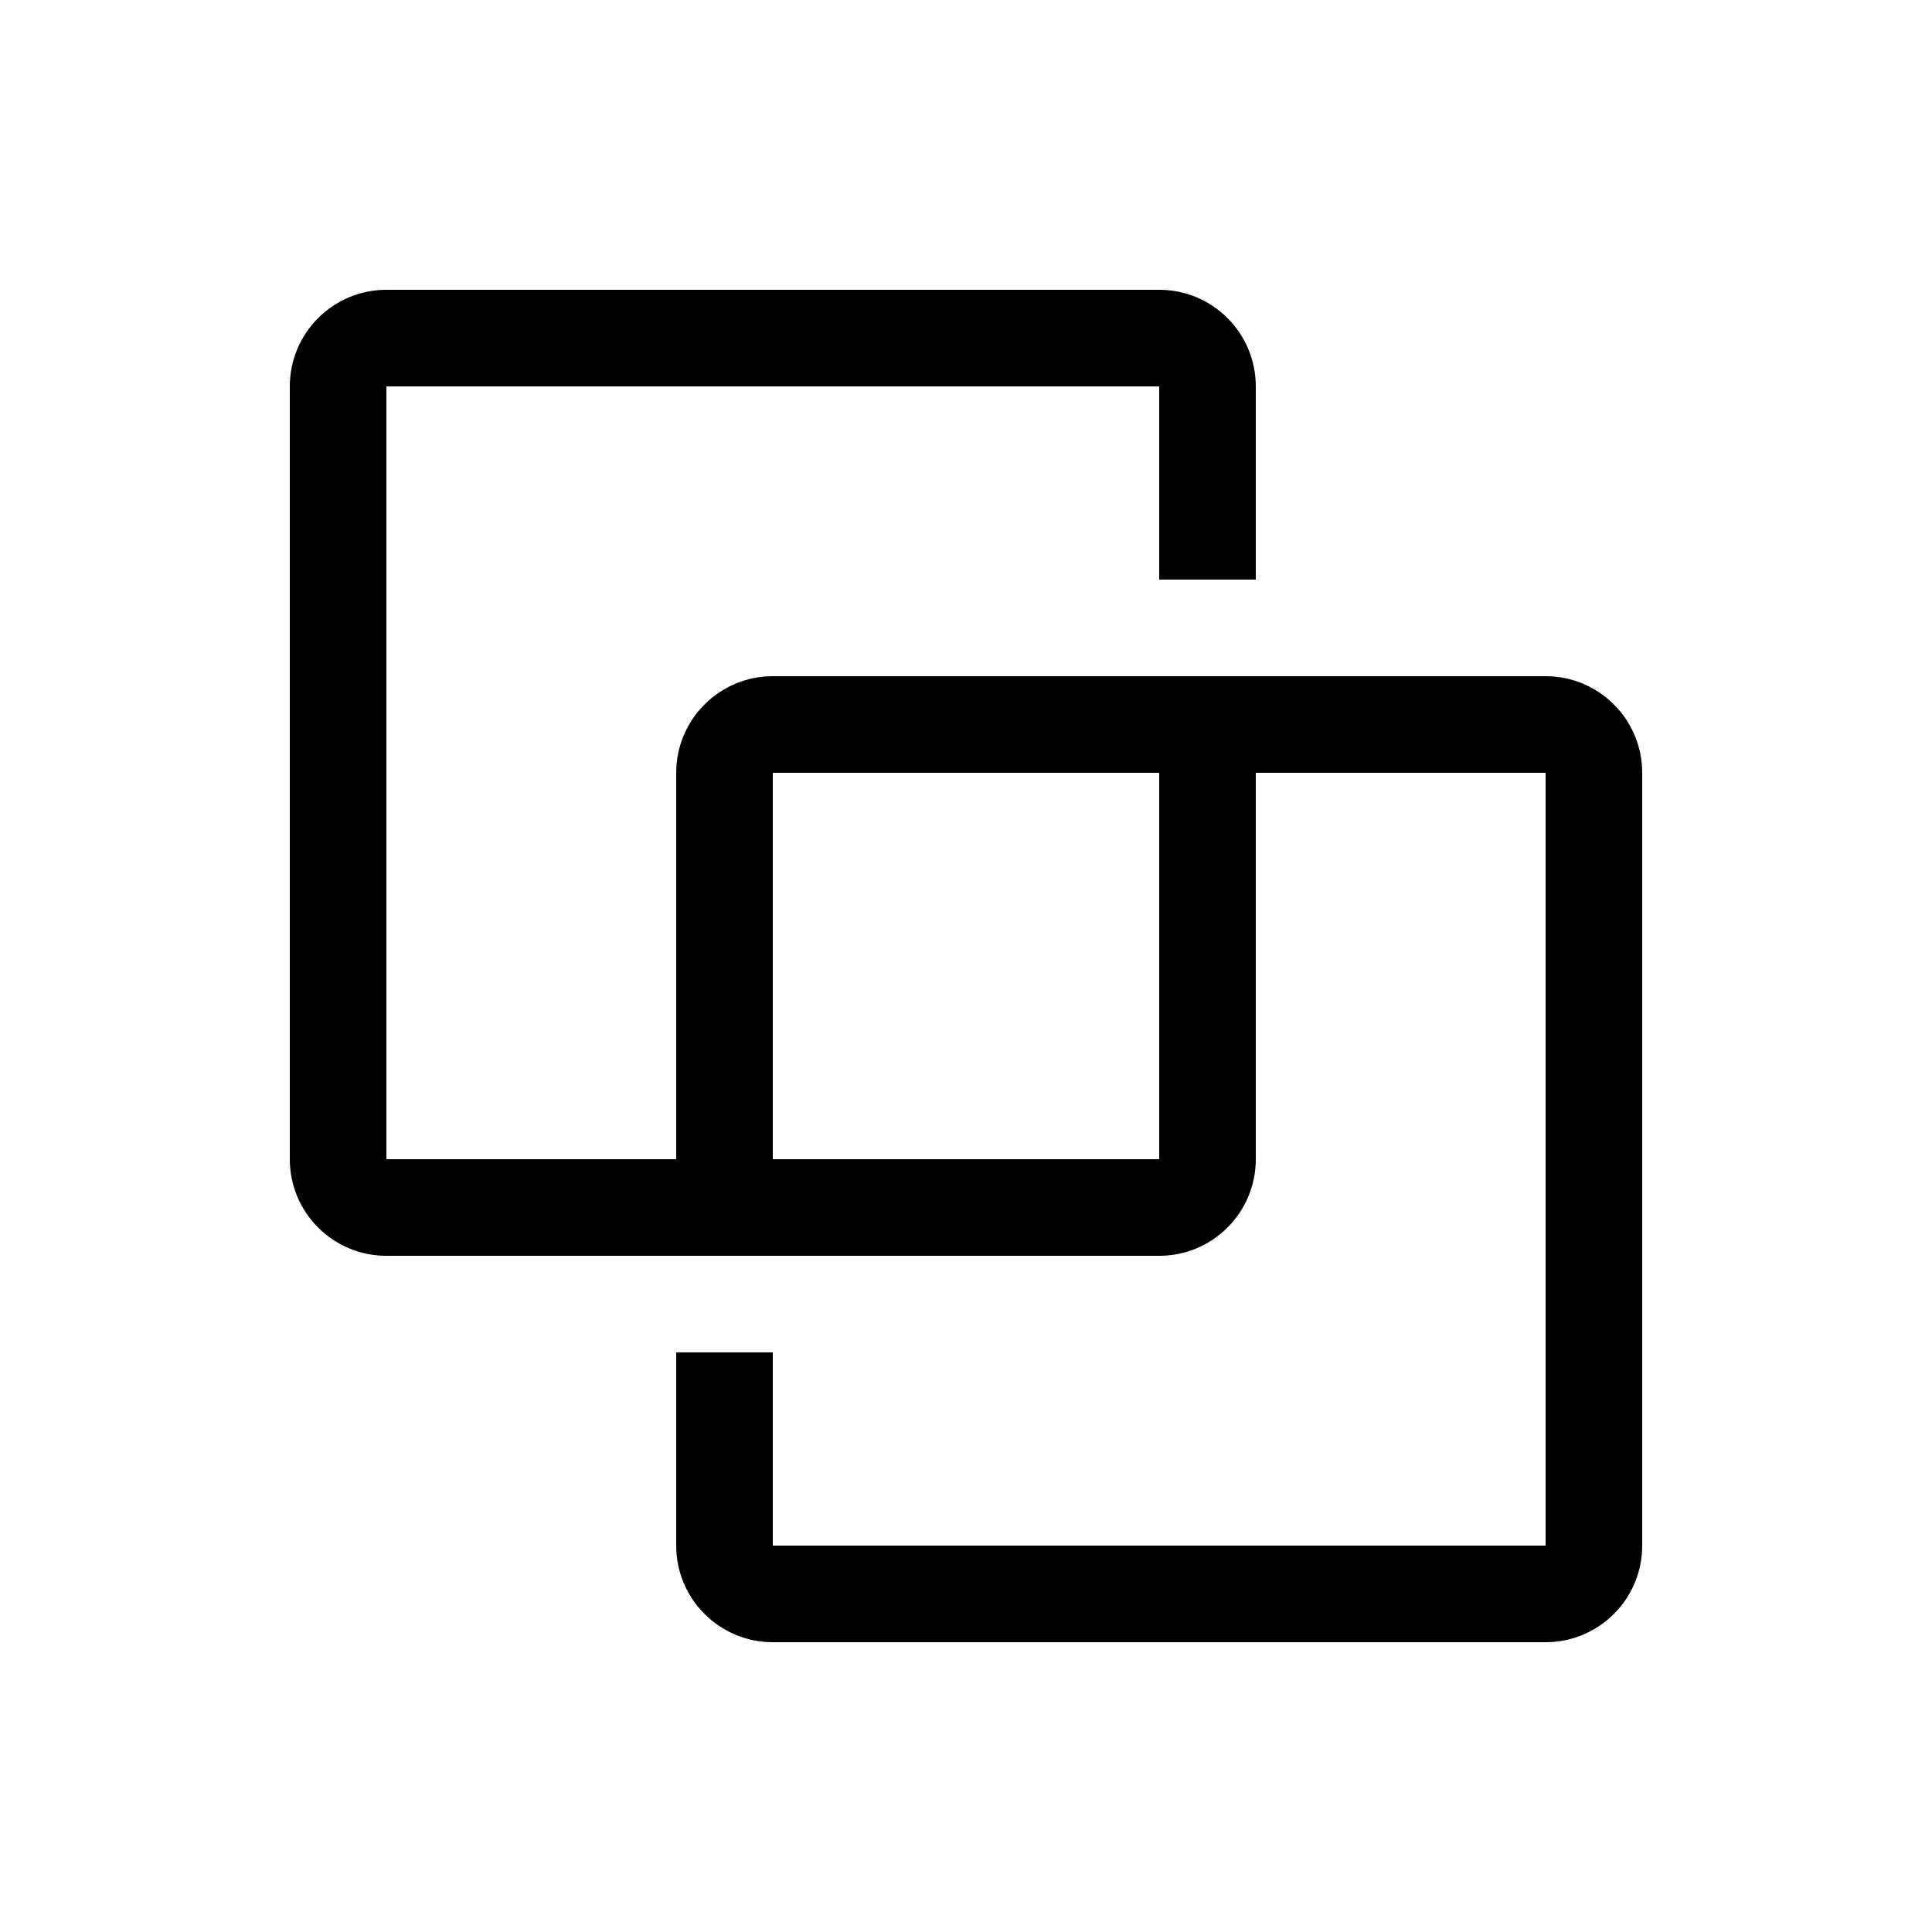 <svg width="40" height="40" viewBox="0 0 40 40" fill="none" xmlns="http://www.w3.org/2000/svg">
<path fill-rule="evenodd" clip-rule="evenodd" d="M8 6C6.896 6 6 6.896 6 8V24C6 25.105 6.896 26 8 26H14H16H24C25.105 26 26 25.105 26 24V16H32V32H16V28H14V32C14 33.105 14.896 34 16 34H32C33.105 34 34 33.105 34 32V16C34 14.896 33.105 14 32 14H26H24H16C14.896 14 14 14.896 14 16V24H8V8H24V12H26V8C26 6.896 25.105 6 24 6H8ZM16 24H24V16H16V24Z" fill="black"/>
</svg>
